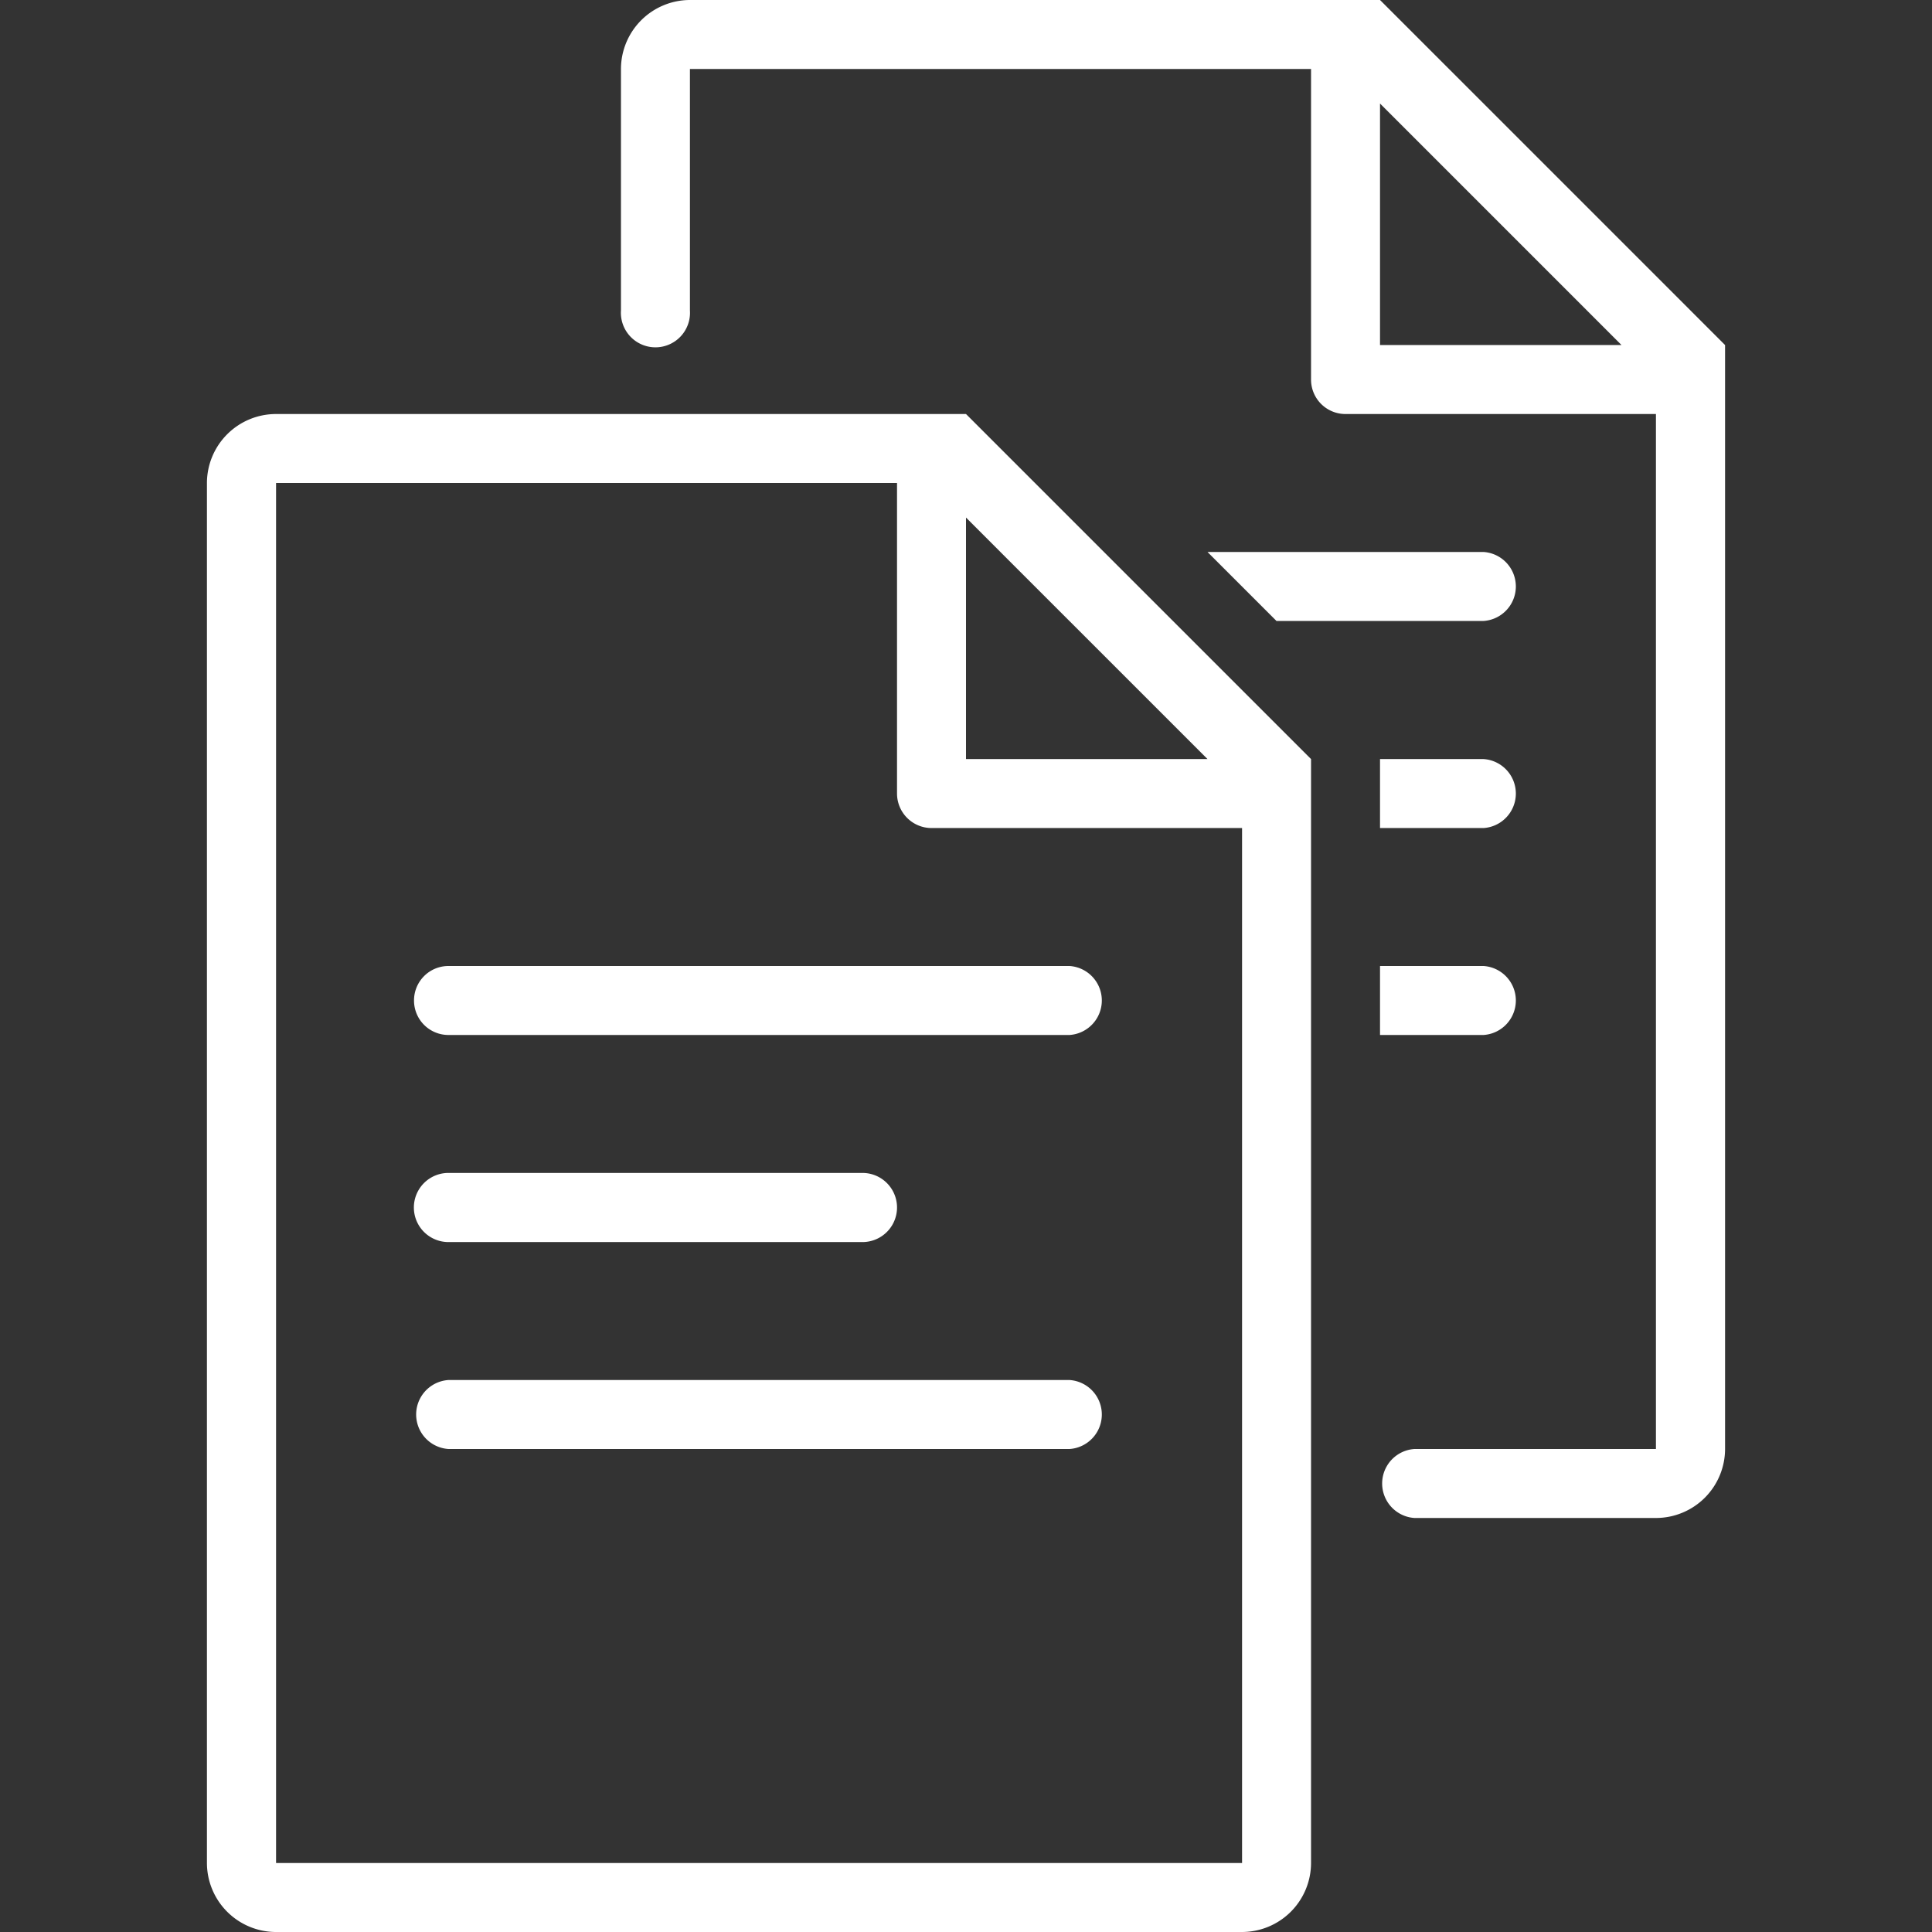 <?xml version="1.0" encoding="UTF-8" standalone="no"?>
<svg
   id="Layer_1"
   data-name="Layer 1"
   viewBox="0 0 128 128"
   version="1.1"
   sodipodi:docname="document-white-icon.svg"
   inkscape:version="1.3 (0e150ed6c4, 2023-07-21)"
   xmlns:inkscape="http://www.inkscape.org/namespaces/inkscape"
   xmlns:sodipodi="http://sodipodi.sourceforge.net/DTD/sodipodi-0.dtd"
   xmlns="http://www.w3.org/2000/svg"
   xmlns:svg="http://www.w3.org/2000/svg">
  <rect x="0" y="0" width="128" height="128" fill="#333333" stroke="none"/>
  <sodipodi:namedview
     id="namedview1"
     pagecolor="#ffffff"
     bordercolor="#000000"
     borderopacity="0.25"
     inkscape:showpageshadow="2"
     inkscape:pageopacity="0.0"
     inkscape:pagecheckerboard="0"
     inkscape:deskcolor="#d1d1d1"
     inkscape:zoom="14.507812"
     inkscape:cx="64"
     inkscape:cy="64"
     inkscape:window-width="3840"
     inkscape:window-height="2071"
     inkscape:window-x="-9"
     inkscape:window-y="-9"
     inkscape:window-maximized="1"
     inkscape:current-layer="_808-documents_2x.png" />
  <defs
     id="defs1">
    <style
       id="style1">.cls-1{fill:#2aa8cd;}</style>
  </defs>
  <g
     id="_808-documents_2x.png"
     data-name="808-documents@2x.png">
    <path
       class="cls-1"
       d="M70.86,91.43H29.71a2.29,2.29,0,0,0,0,4.57H70.86a2.29,2.29,0,0,0,0-4.57ZM27.43,66.29a2.28,2.28,0,0,0,2.28,2.28H70.86a2.29,2.29,0,0,0,0-4.57H29.71A2.28,2.28,0,0,0,27.43,66.29Zm2.28,16H57.14a2.29,2.29,0,0,0,0-4.58H29.71a2.29,2.29,0,0,0,0,4.58ZM91.43,0H45.71a4.58,4.58,0,0,0-4.57,4.57v16a2.29,2.29,0,1,0,4.57,0v-16H86.86V25.14a2.28,2.28,0,0,0,2.28,2.29h20.57V96h-16a2.29,2.29,0,0,0,0,4.57h16A4.58,4.58,0,0,0,114.29,96V22.86Zm0,22.86v-16l16,16ZM45.71,27.43H18.29A4.58,4.58,0,0,0,13.71,32v91.43A4.58,4.58,0,0,0,18.29,128h64a4.58,4.58,0,0,0,4.57-4.57V50.29L64,27.43Zm36.58,96h-64V32H59.43V52.57a2.29,2.29,0,0,0,2.28,2.29H82.29ZM64,50.29v-16l16,16ZM98.29,64H91.43v4.57h6.86a2.29,2.29,0,0,0,0-4.57Zm0-27.43H80l4.57,4.57H98.29a2.29,2.29,0,0,0,0-4.57Zm0,13.72H91.43v4.57h6.86a2.29,2.29,0,0,0,0-4.57Z"
       id="path1"
       style="fill:#ffffff;fill-opacity:1" />
  </g>
</svg>

